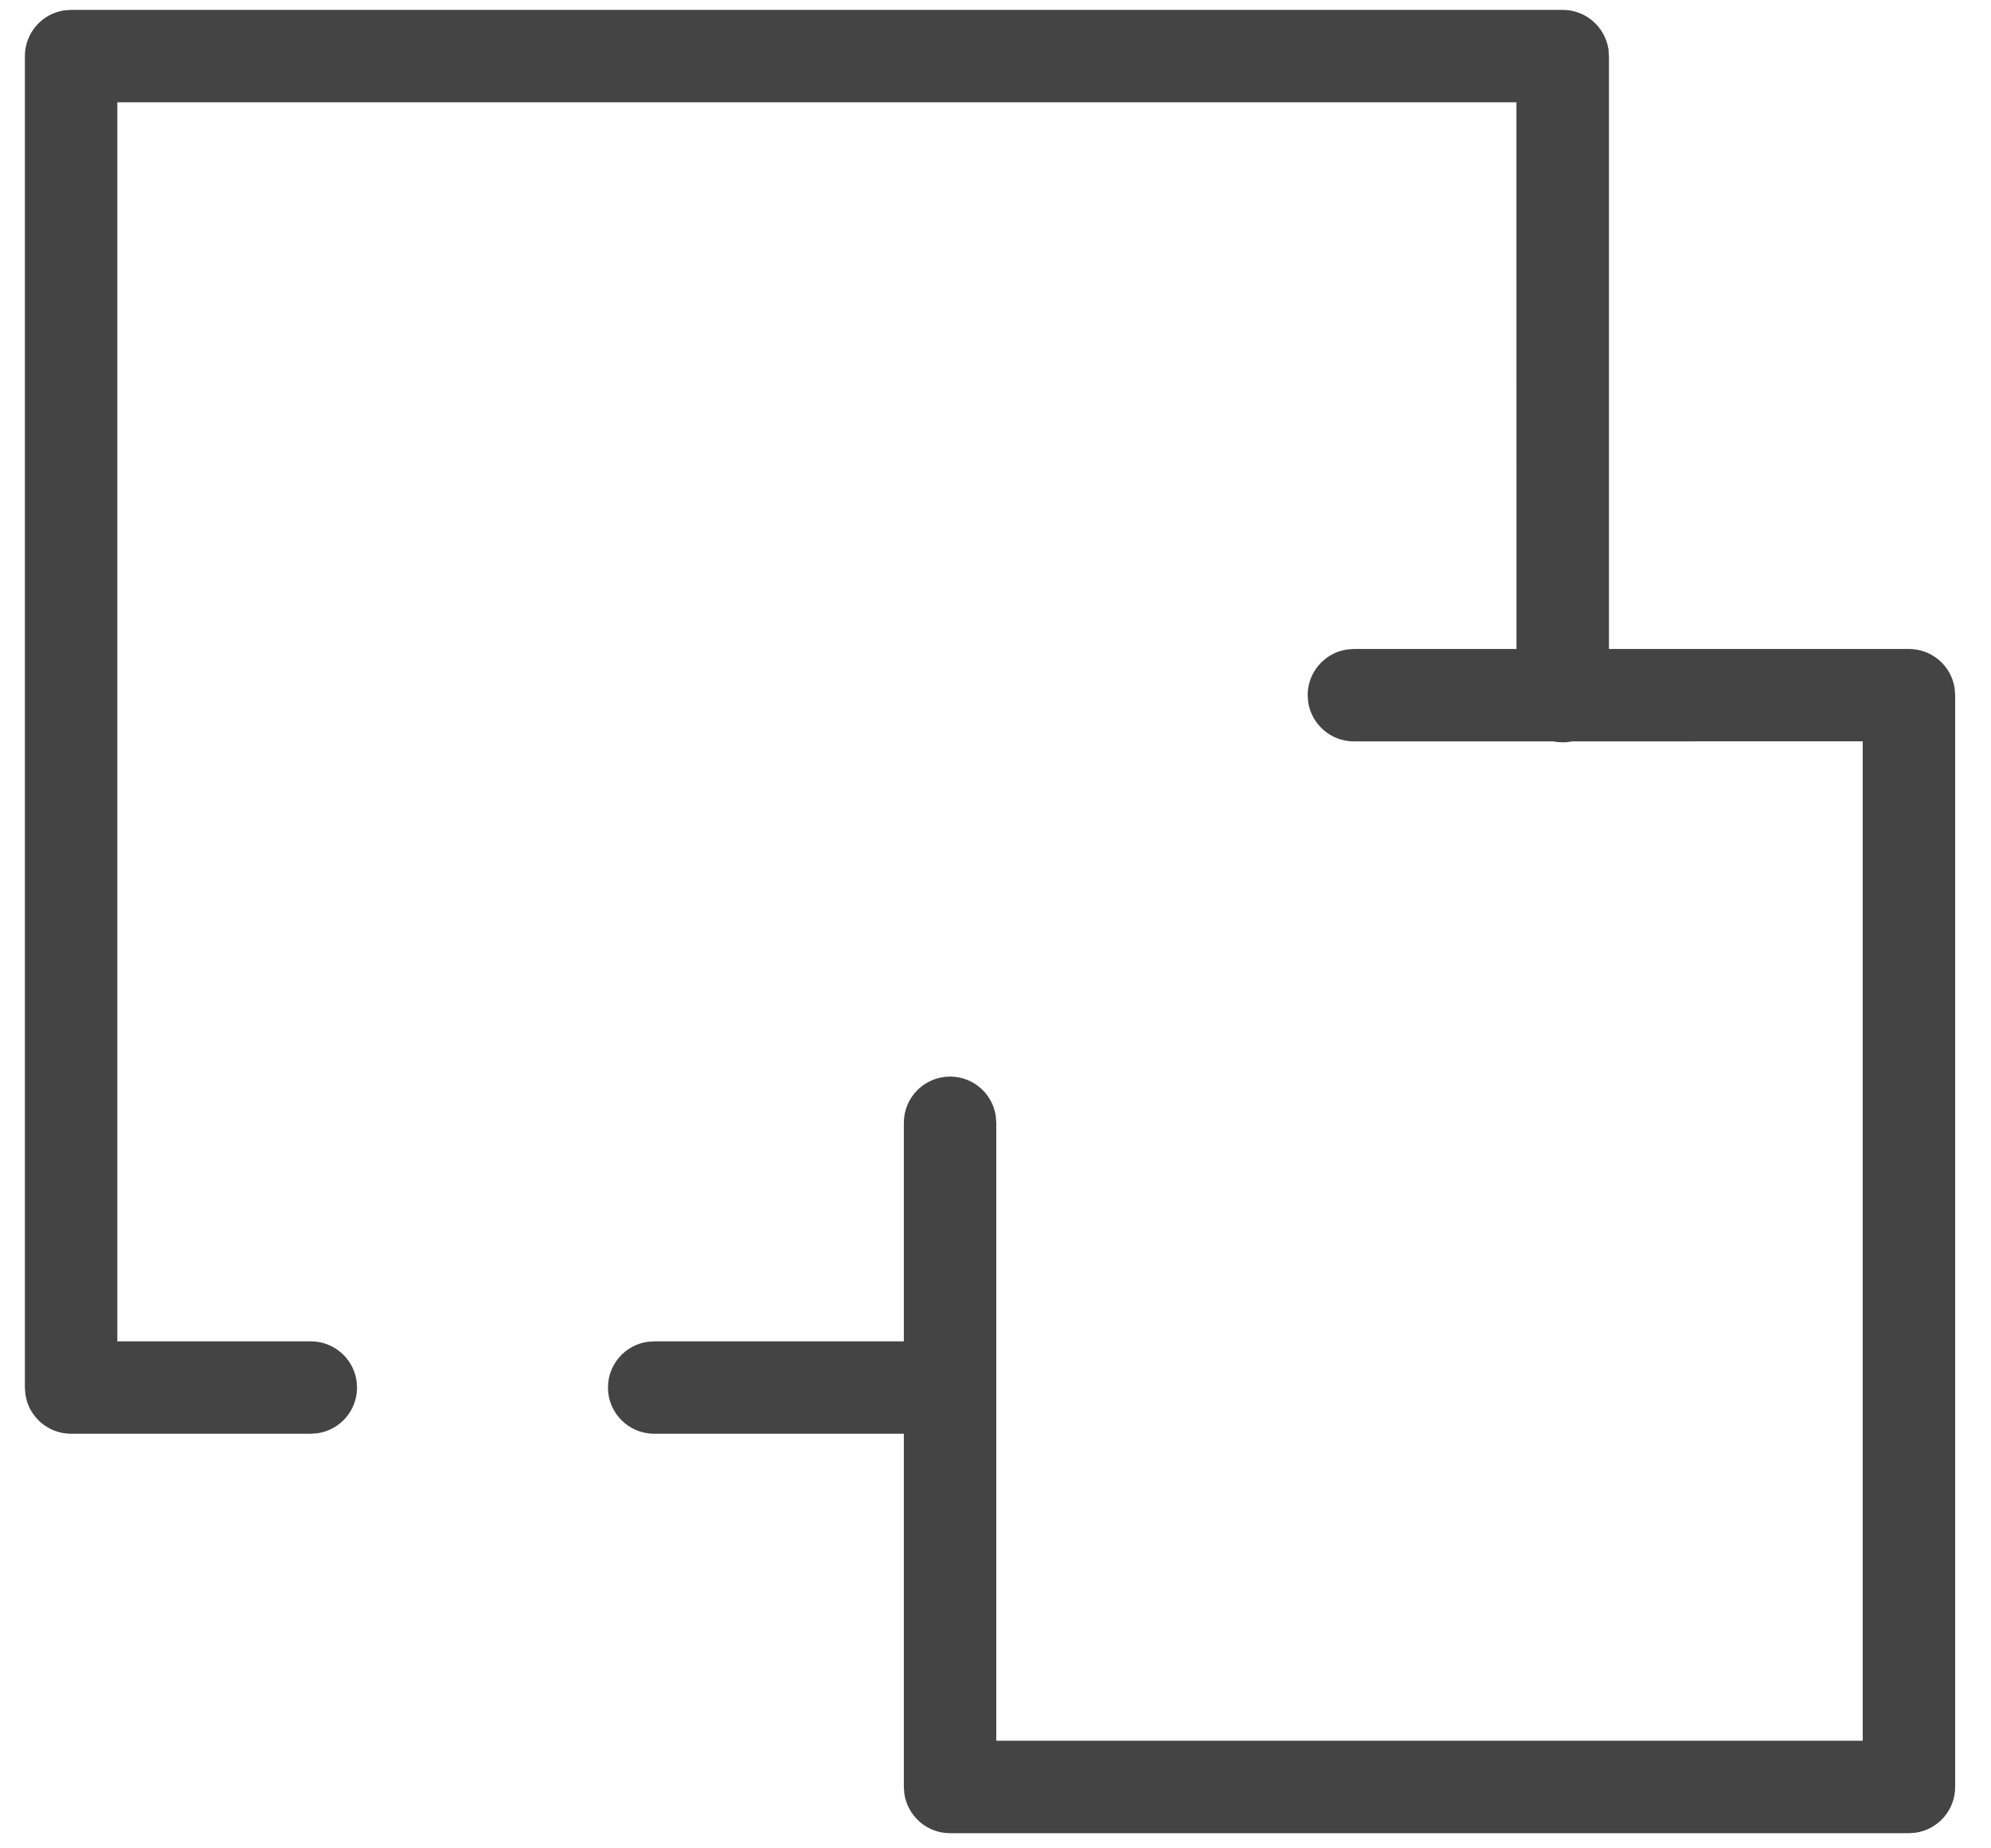 <?xml version="1.0" encoding="UTF-8"?>
<svg width="28px" height="26px" viewBox="0 0 28 26" version="1.1" xmlns="http://www.w3.org/2000/svg" xmlns:xlink="http://www.w3.org/1999/xlink">
    <!-- Generator: Sketch 63.1 (92452) - https://sketch.com -->
    <title>bijgebouw-s@1x</title>
    <desc>Created with Sketch.</desc>
    <g id="Page-1" stroke="none" stroke-width="1" fill="none" fill-rule="evenodd">
        <g id="Extra-iconen-Hegeman-Bouwteam-Copy" transform="translate(-186, -860)" fill="#444444" fill-rule="nonzero">
            <g id="bijgebouw-s" transform="translate(187, 860.789)">
                <path d="M25.846,8.34 C26.173,8.34 26.443,8.58 26.489,8.894 L26.496,8.99 L26.496,24.348 C26.496,24.674 26.256,24.944 25.942,24.991 L25.846,24.998 L12.361,24.998 C12.035,24.998 11.765,24.757 11.718,24.444 L11.711,24.348 L11.711,15.005 C11.711,14.646 12.002,14.355 12.361,14.355 C12.688,14.355 12.958,14.596 13.004,14.909 L13.011,15.005 L13.011,23.697 L25.196,23.697 L25.196,9.639 L18.04,9.64 C17.714,9.64 17.444,9.399 17.397,9.086 L17.39,8.99 C17.39,8.664 17.631,8.393 17.944,8.347 L18.04,8.34 L25.846,8.34 Z" id="Path"></path>
                <path d="M20.977,-0.65 C21.303,-0.65 21.573,-0.409 21.62,-0.096 L21.627,-1.11022302e-16 L21.627,9.003 C21.627,9.362 21.336,9.653 20.977,9.653 C20.65,9.653 20.38,9.413 20.334,9.099 L20.327,9.003 L20.326,0.65 L0.65,0.65 L0.65,18.079 L3.371,18.079 C3.697,18.079 3.968,18.32 4.014,18.633 L4.021,18.729 C4.021,19.055 3.781,19.326 3.467,19.372 L3.371,19.379 L0,19.379 C-0.326,19.379 -0.597,19.139 -0.643,18.825 L-0.65,18.729 L-0.65,-1.11022302e-16 C-0.65,-0.326 -0.409,-0.597 -0.096,-0.643 L0,-0.65 L20.977,-0.65 Z M12.339,18.079 C12.698,18.079 12.989,18.37 12.989,18.729 C12.989,19.055 12.748,19.326 12.435,19.372 L12.339,19.379 L8.2,19.379 C7.841,19.379 7.55,19.088 7.55,18.729 C7.55,18.403 7.79,18.133 8.104,18.086 L8.2,18.079 L12.339,18.079 Z" id="Shape"></path>
            </g>
        </g>
    </g>
</svg>